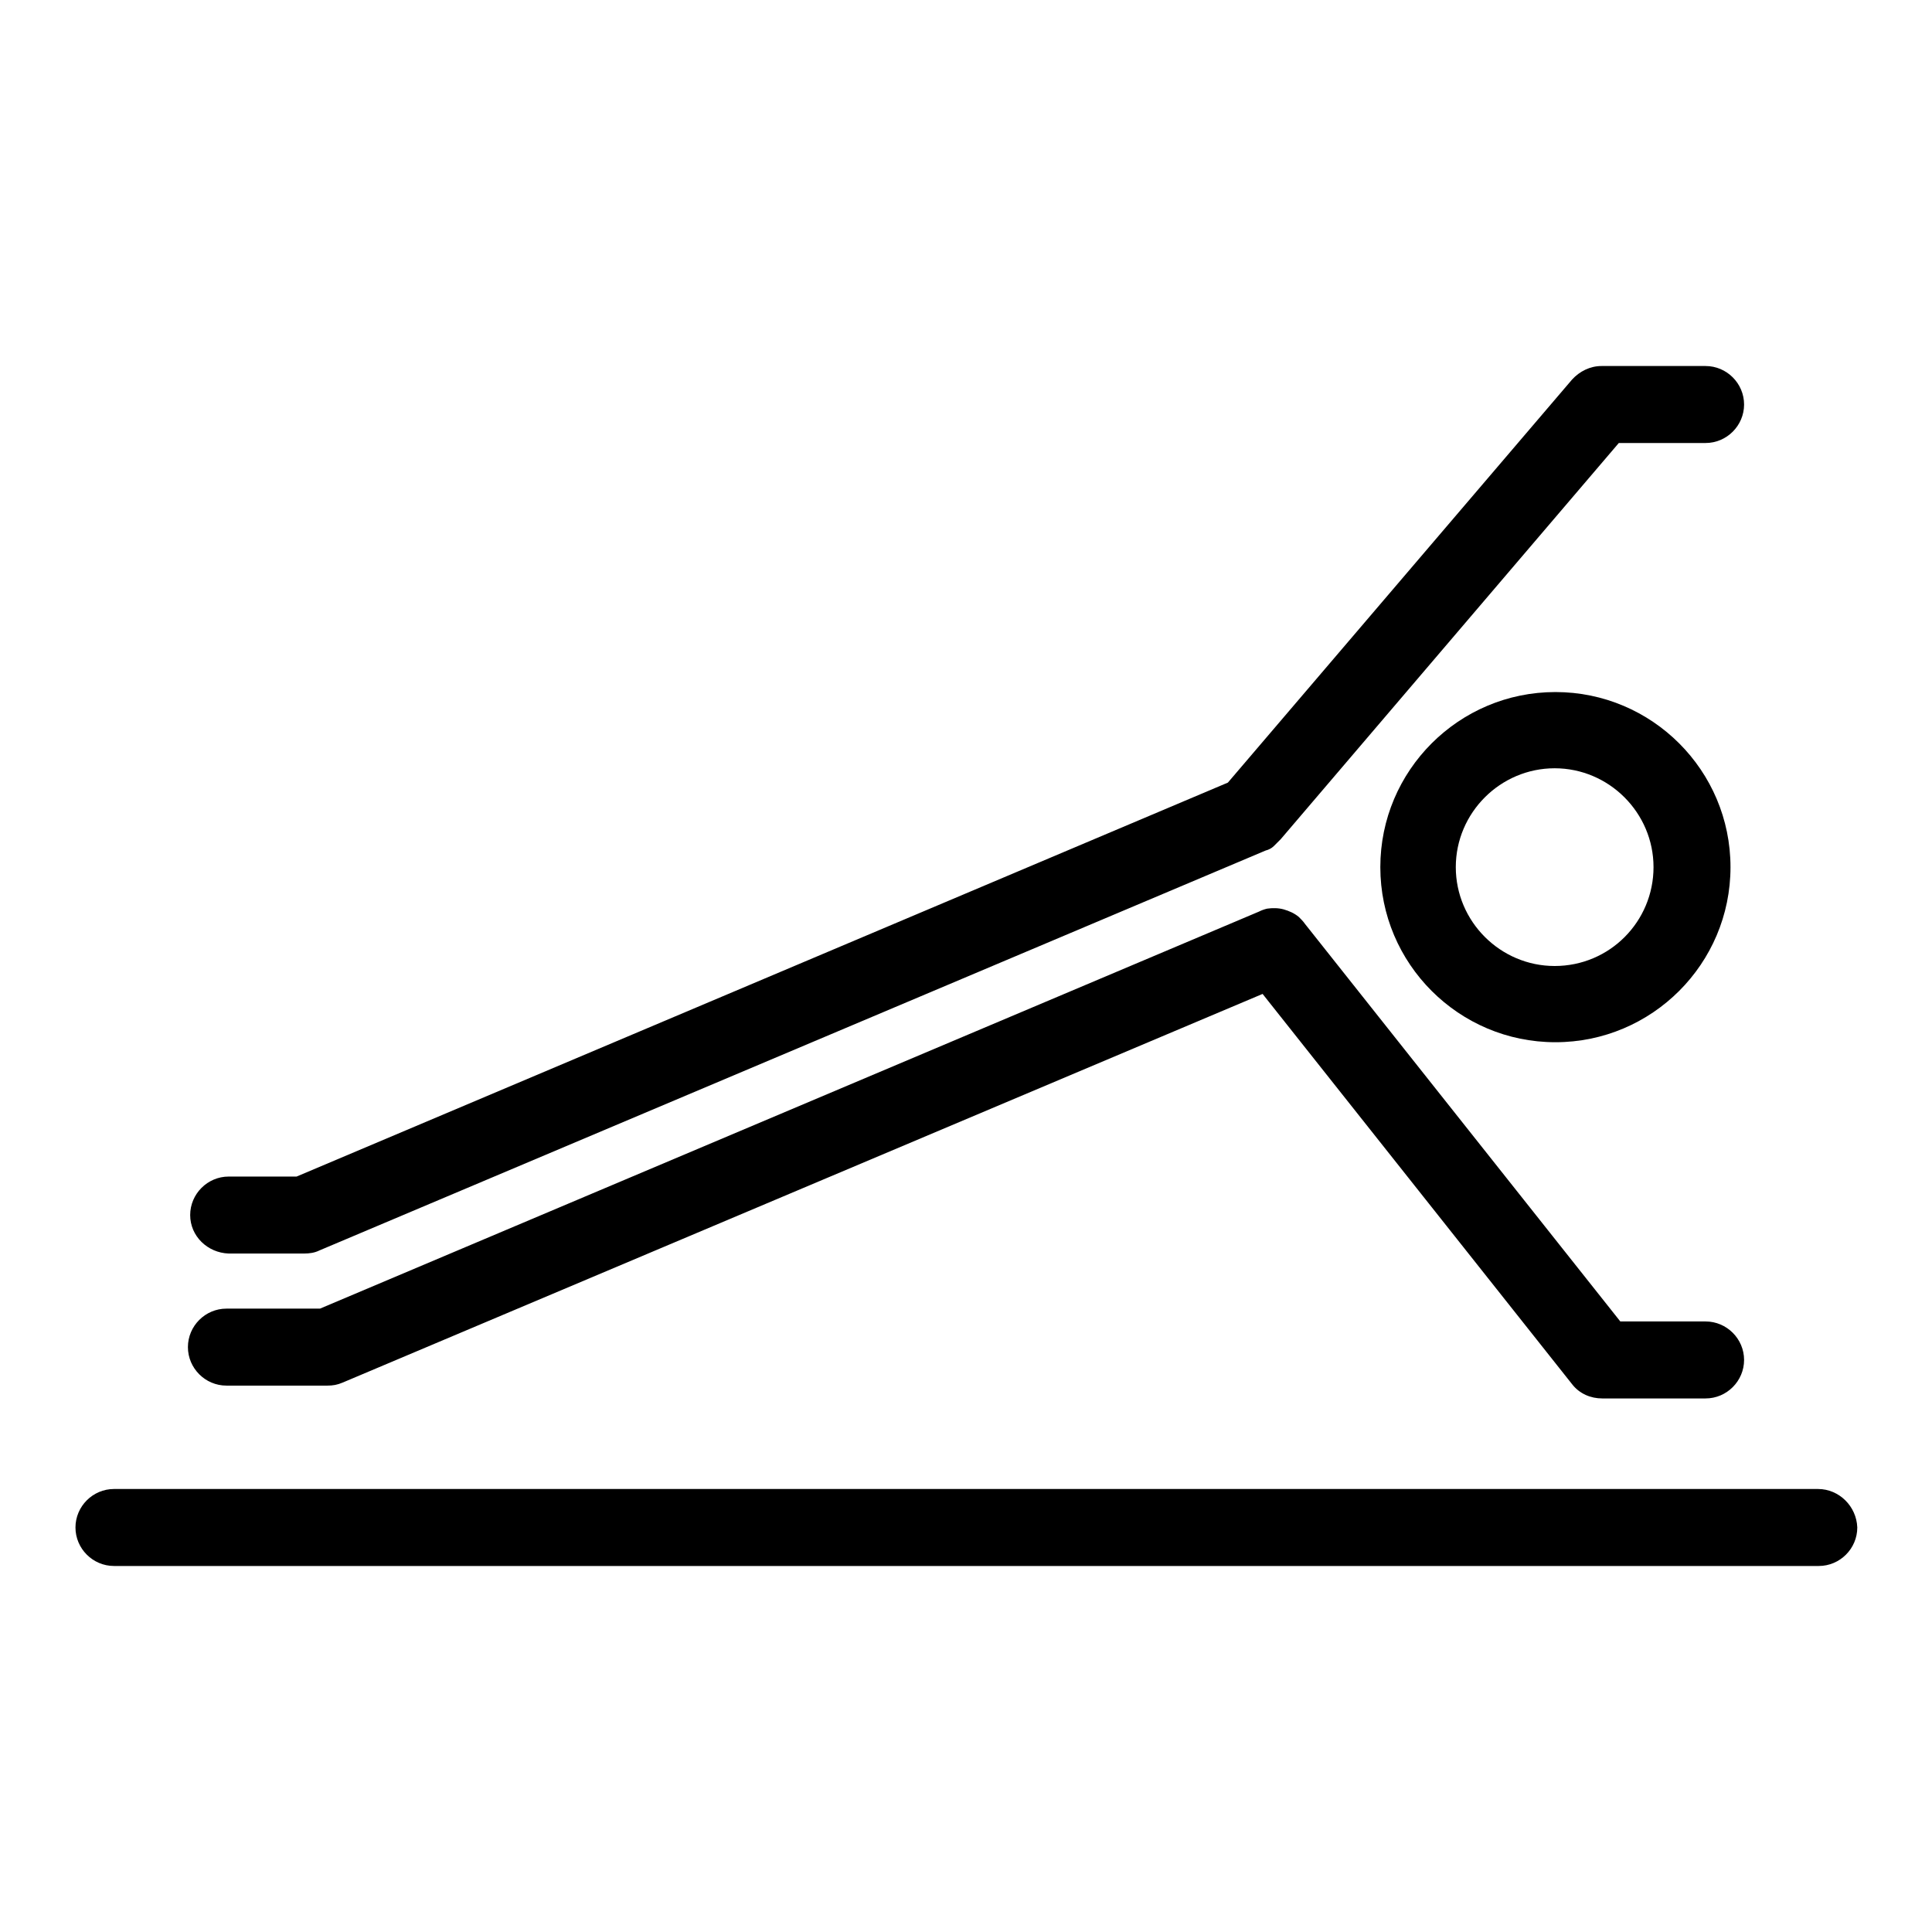 <?xml version="1.0" encoding="utf-8"?>
<!-- Svg Vector Icons : http://www.onlinewebfonts.com/icon -->
<!DOCTYPE svg PUBLIC "-//W3C//DTD SVG 1.1//EN" "http://www.w3.org/Graphics/SVG/1.1/DTD/svg11.dtd">
<svg version="1.1" xmlns="http://www.w3.org/2000/svg" xmlns:xlink="http://www.w3.org/1999/xlink" x="0px" y="0px" viewBox="0 0 256 256" enable-background="new 0 0 256 256" xml:space="preserve">
<g><g><path fill="#000000" d="M25.2,161c0-2.8,2.3-5.1,5.1-5.1h9l123.4-52.2l45.6-53.4c1-1.1,2.4-1.8,3.9-1.8l0,0H226c2.8,0,5.1,2.3,5.1,5.1c0,2.8-2.3,5.1-5.1,5.1l0,0h-11.5l-44.8,52.5c-0.3,0.3-0.6,0.6-0.9,0.9c-0.3,0.3-0.7,0.5-1.1,0.6l-125.4,53c-0.6,0.3-1.3,0.4-2,0.4H30.3C27.5,166,25.2,163.8,25.2,161z M30,183.6h13.4c0.7,0,1.3-0.1,2-0.4l121.9-51.5l41,51.7c1,1.3,2.5,1.9,4,1.9c0,0,0.1,0,0.1,0H226c2.8,0,5.1-2.3,5.1-5.1c0-2.8-2.3-5.1-5.1-5.1h-11.3l-41.8-52.7c-0.2-0.3-0.5-0.6-0.8-0.9c-0.6-0.5-1.3-0.8-2-1c-0.7-0.2-1.5-0.2-2.2-0.1c-0.4,0.1-0.7,0.2-1.1,0.4L42.4,173.4H30c-2.8,0-5.1,2.3-5.1,5.1C24.9,181.3,27.2,183.6,30,183.6z M229.3,114.9c0,12.8-10.4,23.2-23.2,23.2c-12.8,0-23.2-10.4-23.2-23.2s10.4-23.2,23.2-23.2C218.9,91.7,229.3,102.1,229.3,114.9z M219.1,114.9c0-7.2-5.9-13.1-13.1-13.1c-7.2,0-13.1,5.9-13.1,13.1c0,7.2,5.9,13.1,13.1,13.1C213.3,128,219.1,122.1,219.1,114.9z M240.9,197.3H15.1c-2.8,0-5.1,2.3-5.1,5.1c0,2.8,2.3,5.1,5.1,5.1h225.9c2.8,0,5.1-2.3,5.1-5.1C246,199.6,243.7,197.3,240.9,197.3z"/><g></g><g></g><g></g><g></g><g></g><g></g><g></g><g></g><g></g><g></g><g></g><g></g><g></g><g></g><g></g></g></g>
</svg>